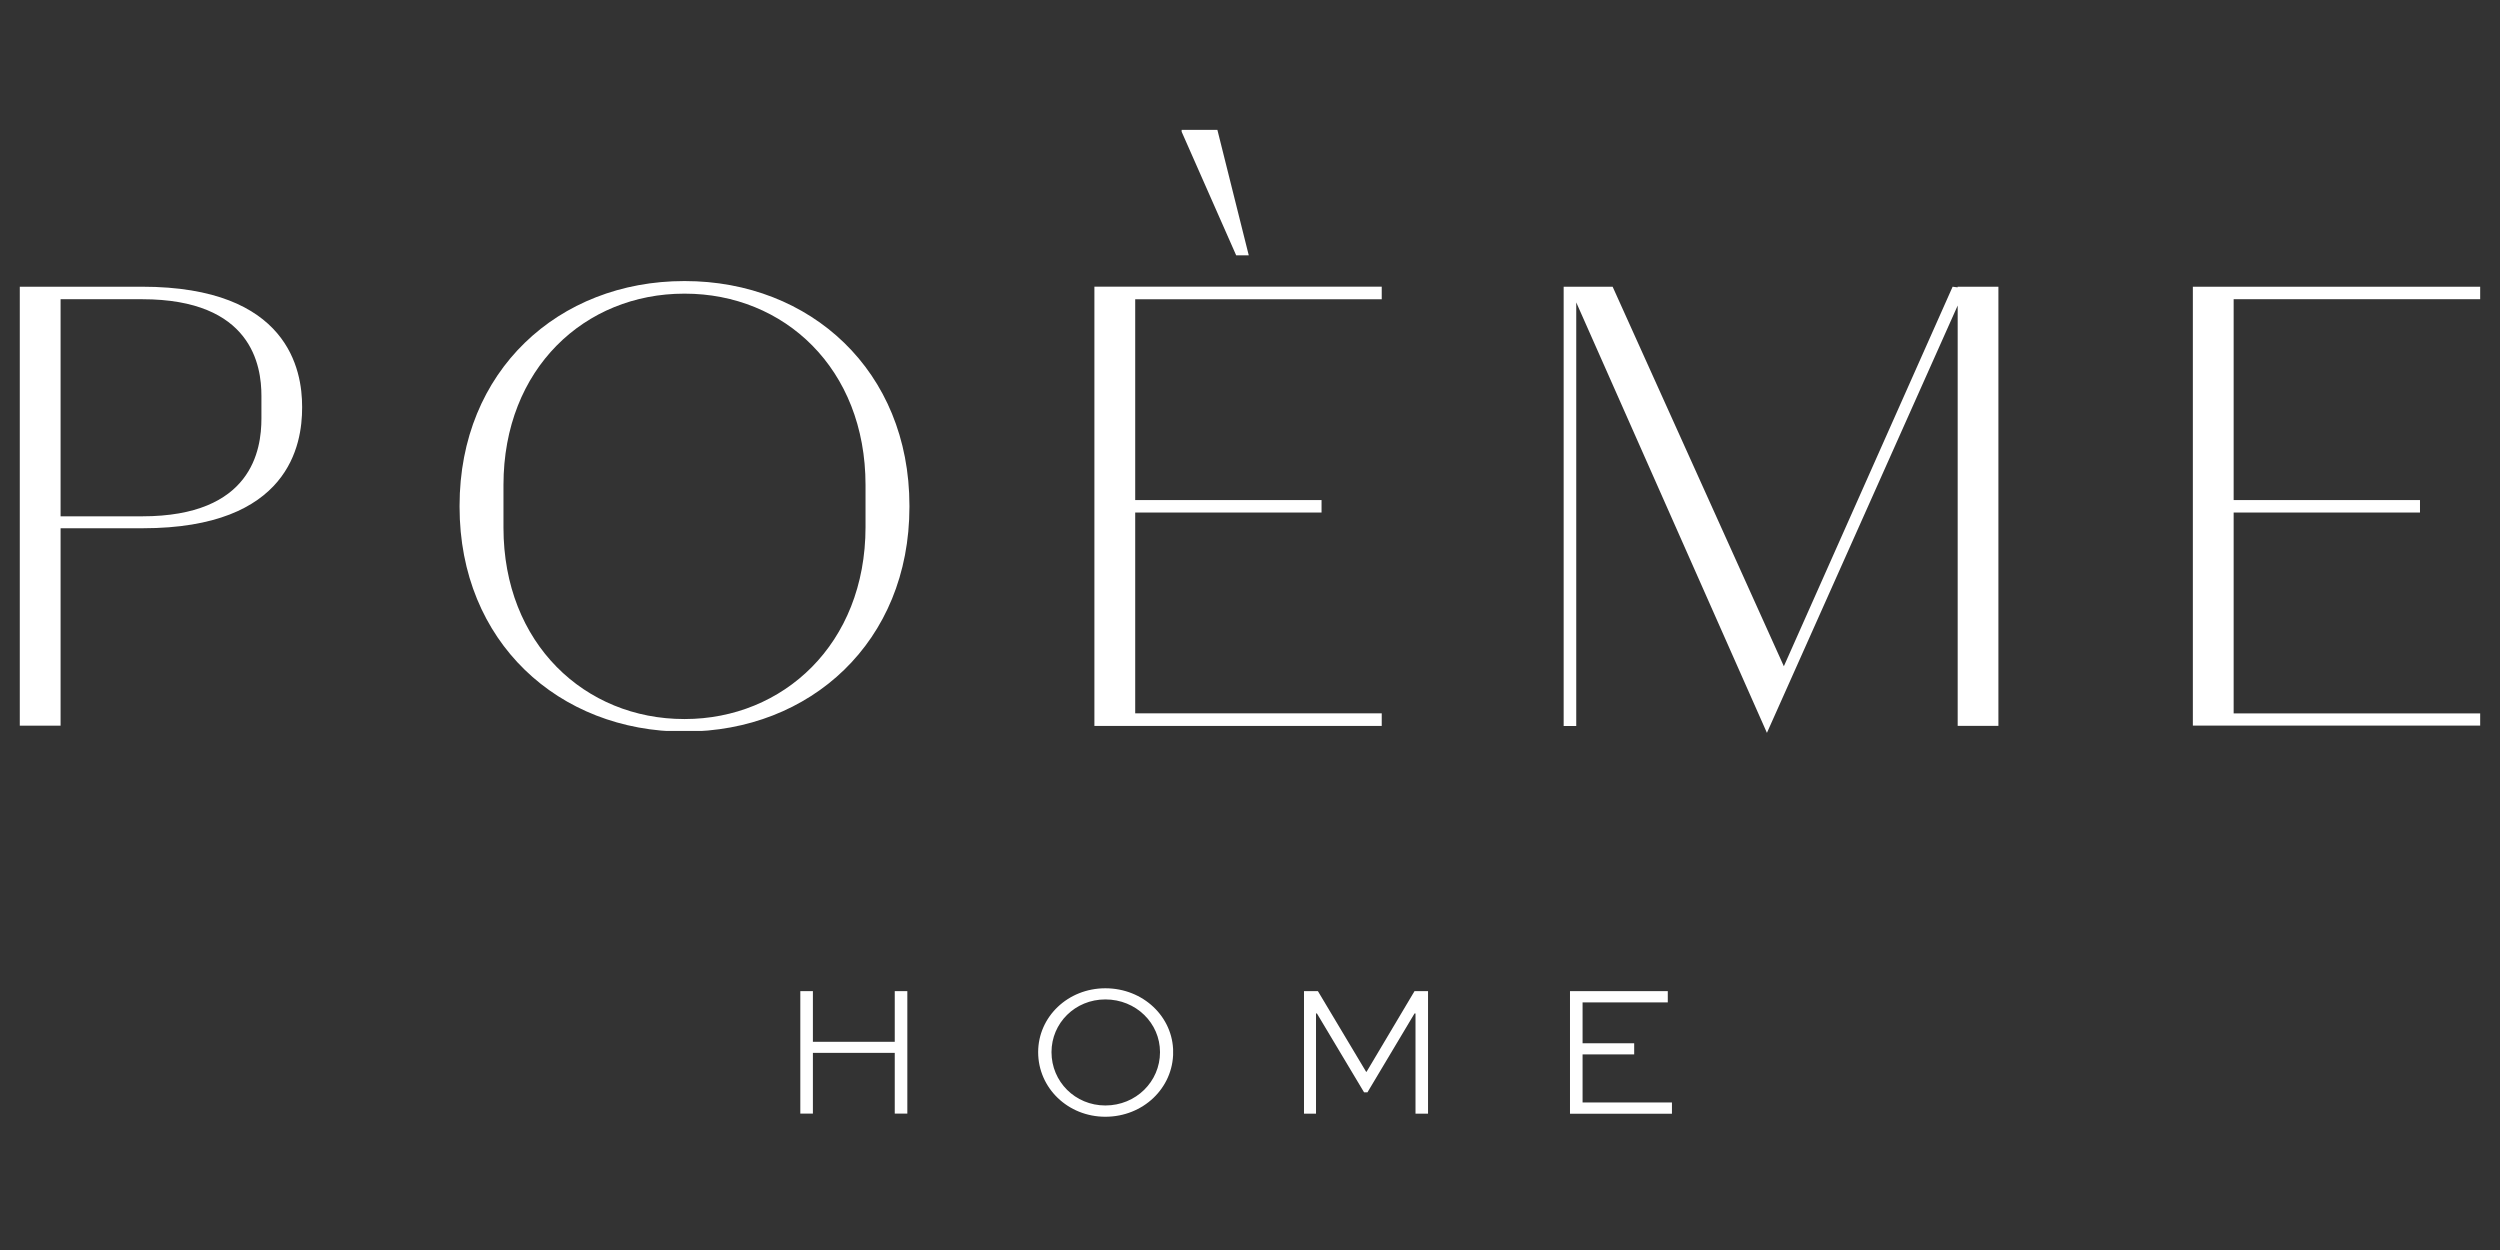 <svg version="1.0" preserveAspectRatio="xMidYMid meet" height="180" viewBox="0 0 270 135" zoomAndPan="magnify" width="360" xmlns:xlink="http://www.w3.org/1999/xlink" xmlns="http://www.w3.org/2000/svg"><rect x="0" y="0" width="270" height="135" fill="#333333" stroke="none"/><defs><clipPath id="19102fa9b2"><path clip-rule="nonzero" d="M 2.137 30.965 L 32.629 30.965 L 32.629 78.492 L 2.137 78.492 Z M 2.137 30.965"></path></clipPath><clipPath id="b81cebdc91"><path clip-rule="nonzero" d="M 6.543 55.762 L 15.355 55.762 C 27.219 55.762 28.234 48.582 28.234 45.191 L 28.234 42.754 C 28.234 39.504 27.219 32.316 15.355 32.316 L 6.543 32.316 Z M 32.629 44.043 C 32.629 47.973 31.27 57.051 15.418 57.051 L 6.543 57.051 L 6.543 78.398 L 2.137 78.398 L 2.137 30.965 L 15.348 30.965 C 31.207 30.965 32.629 40.043 32.629 43.91 Z M 32.629 44.043"></path></clipPath><clipPath id="0d3378c55a"><path clip-rule="nonzero" d="M 49.633 30.355 L 98.406 30.355 L 98.406 79 L 49.633 79 Z M 49.633 30.355"></path></clipPath><clipPath id="585b57ed0f"><path clip-rule="nonzero" d="M 73.891 77.656 L 73.961 77.656 C 84.531 77.656 93.477 69.594 93.477 56.918 L 93.477 52.379 C 93.477 39.777 84.664 31.715 73.961 31.715 L 73.891 31.715 C 63.188 31.715 54.375 39.777 54.375 52.379 L 54.375 56.992 C 54.375 69.523 63.18 77.656 73.891 77.656 M 73.891 79.016 C 60.336 79.008 49.633 69.32 49.633 54.746 L 49.633 54.613 C 49.633 40.043 60.336 30.355 73.891 30.355 L 73.961 30.355 C 87.508 30.355 98.219 40.043 98.219 54.613 L 98.219 54.746 C 98.219 69.32 87.516 79.008 73.961 79.008 Z M 73.891 79.016"></path></clipPath><clipPath id="6a0e7f0d67"><path clip-rule="nonzero" d="M 96.633 107.039 L 97.996 107.039 L 97.996 112.516 L 96.633 112.516 Z M 86.434 107.039 L 87.793 107.039 L 87.793 112.516 L 86.434 112.516 Z M 86.434 112.516 L 97.996 112.516 L 97.996 113.707 L 86.434 113.707 Z M 86.434 113.707 L 87.793 113.707 L 87.793 120.277 L 86.434 120.277 Z M 96.633 113.707 L 97.996 113.707 L 97.996 120.277 L 96.633 120.277 Z M 96.633 113.707"></path></clipPath><clipPath id="df79b4f154"><path clip-rule="nonzero" d="M 112.121 106.734 L 126.75 106.734 L 126.75 120.66 L 112.121 120.66 Z M 112.121 106.734"></path></clipPath><clipPath id="9bac7ac9ad"><path clip-rule="nonzero" d="M 119.379 119.391 C 122.684 119.391 125.281 116.812 125.281 113.633 C 125.281 110.488 122.684 107.938 119.379 107.938 C 116.113 107.938 113.562 110.488 113.562 113.633 C 113.562 116.812 116.113 119.391 119.379 119.391 M 119.379 106.734 C 123.461 106.734 126.703 109.816 126.703 113.633 C 126.703 117.508 123.461 120.609 119.379 120.609 C 115.328 120.609 112.121 117.5 112.121 113.633 C 112.121 109.816 115.328 106.734 119.379 106.734"></path></clipPath><clipPath id="fac0868587"><path clip-rule="nonzero" d="M 118.195 14.023 L 149.23 14.023 L 149.23 78.52 L 118.195 78.52 Z M 118.195 14.023"></path></clipPath><clipPath id="cc636533e5"><path clip-rule="nonzero" d="M 134.867 27.578 L 133.508 27.578 L 127.617 14.227 L 127.617 14.023 L 131.477 14.023 Z M 122.602 77.043 L 149.227 77.043 L 149.227 78.402 L 118.195 78.402 L 118.195 30.961 L 149.227 30.961 L 149.227 32.32 L 122.602 32.32 L 122.602 54.004 L 142.727 54.004 L 142.727 55.352 L 122.602 55.352 Z M 122.602 77.043"></path></clipPath><clipPath id="d67153b037"><path clip-rule="nonzero" d="M 140.832 107.039 L 154.277 107.039 L 154.277 120.281 L 140.832 120.281 Z M 140.832 107.039"></path></clipPath><clipPath id="53b94b8b54"><path clip-rule="nonzero" d="M 152.875 120.277 L 152.875 109.453 L 152.77 109.453 L 147.684 117.973 L 147.32 117.973 L 142.227 109.453 L 142.129 109.453 L 142.129 120.277 L 140.832 120.277 L 140.832 107.039 L 142.332 107.039 L 147.543 115.758 L 147.586 115.758 L 152.77 107.039 L 154.227 107.039 L 154.227 120.277 Z M 152.875 120.277"></path></clipPath><clipPath id="1036e38e5f"><path clip-rule="nonzero" d="M 168.875 30.965 L 215.832 30.965 L 215.832 79.207 L 168.875 79.207 Z M 168.875 30.965"></path></clipPath><clipPath id="d4432547c4"><path clip-rule="nonzero" d="M 192.656 71.957 L 210.883 30.965 L 211.422 31.035 L 211.422 30.965 L 215.828 30.965 L 215.828 78.395 L 211.43 78.395 L 211.43 32.996 L 190.828 79.148 L 170.234 32.66 L 170.234 78.406 L 168.875 78.406 L 168.875 30.965 L 174.164 30.965 Z M 192.656 71.957"></path></clipPath><clipPath id="50b1d48dcb"><path clip-rule="nonzero" d="M 169.559 107.039 L 180.121 107.039 L 180.121 108.258 L 169.559 108.258 Z M 169.559 108.258 L 170.918 108.258 L 170.918 112.676 L 169.559 112.676 Z M 169.559 112.676 L 176.492 112.676 L 176.492 113.875 L 169.559 113.875 Z M 169.559 113.875 L 170.918 113.875 L 170.918 119.066 L 169.559 119.066 Z M 169.559 119.066 L 180.57 119.066 L 180.57 120.285 L 169.559 120.285 Z M 169.559 119.066"></path></clipPath><clipPath id="7487345bf3"><path clip-rule="nonzero" d="M 236.828 30.965 L 267.859 30.965 L 267.859 32.316 L 236.828 32.316 Z M 236.828 32.316 L 241.234 32.316 L 241.234 54.004 L 236.828 54.004 Z M 236.828 54.004 L 261.359 54.004 L 261.359 55.355 L 236.828 55.355 Z M 236.828 55.355 L 241.234 55.355 L 241.234 77.047 L 236.828 77.047 Z M 236.828 77.047 L 267.859 77.047 L 267.859 78.406 L 236.828 78.406 Z M 236.828 77.047"></path></clipPath></defs><g clip-path="url(#19102fa9b2)"><g clip-path="url(#b81cebdc91)"><path fill-rule="nonzero" fill-opacity="1" d="M 2.137 30.965 L 32.629 30.965 L 32.629 78.375 L 2.137 78.375 Z M 2.137 30.965" fill="#ffffff"></path></g></g><g clip-path="url(#0d3378c55a)"><g clip-path="url(#585b57ed0f)"><path fill-rule="nonzero" fill-opacity="1" d="M 49.633 30.355 L 98.219 30.355 L 98.219 78.941 L 49.633 78.941 Z M 49.633 30.355" fill="#ffffff"></path></g></g><g clip-path="url(#6a0e7f0d67)"><path fill-rule="nonzero" fill-opacity="1" d="M 86.434 107.039 L 97.992 107.039 L 97.992 120.27 L 86.434 120.27 Z M 86.434 107.039" fill="#ffffff"></path></g><g clip-path="url(#df79b4f154)"><g clip-path="url(#9bac7ac9ad)"><path fill-rule="nonzero" fill-opacity="1" d="M 112.121 106.734 L 126.695 106.734 L 126.695 120.605 L 112.121 120.605 Z M 112.121 106.734" fill="#ffffff"></path></g></g><g clip-path="url(#fac0868587)"><g clip-path="url(#cc636533e5)"><path fill-rule="nonzero" fill-opacity="1" d="M 118.195 14.023 L 149.23 14.023 L 149.23 78.398 L 118.195 78.398 Z M 118.195 14.023" fill="#ffffff"></path></g></g><g clip-path="url(#d67153b037)"><g clip-path="url(#53b94b8b54)"><path fill-rule="nonzero" fill-opacity="1" d="M 140.832 107.039 L 154.227 107.039 L 154.227 120.281 L 140.832 120.281 Z M 140.832 107.039" fill="#ffffff"></path></g></g><g clip-path="url(#1036e38e5f)"><g clip-path="url(#d4432547c4)"><path fill-rule="nonzero" fill-opacity="1" d="M 168.875 30.965 L 215.832 30.965 L 215.832 79.207 L 168.875 79.207 Z M 168.875 30.965" fill="#ffffff"></path></g></g><g clip-path="url(#50b1d48dcb)"><path fill-rule="nonzero" fill-opacity="1" d="M 169.559 107.039 L 180.57 107.039 L 180.57 120.289 L 169.559 120.289 Z M 169.559 107.039" fill="#ffffff"></path></g><g clip-path="url(#7487345bf3)"><path fill-rule="nonzero" fill-opacity="1" d="M 236.828 30.965 L 267.863 30.965 L 267.863 78.367 L 236.828 78.367 Z M 236.828 30.965" fill="#ffffff"></path></g></svg>